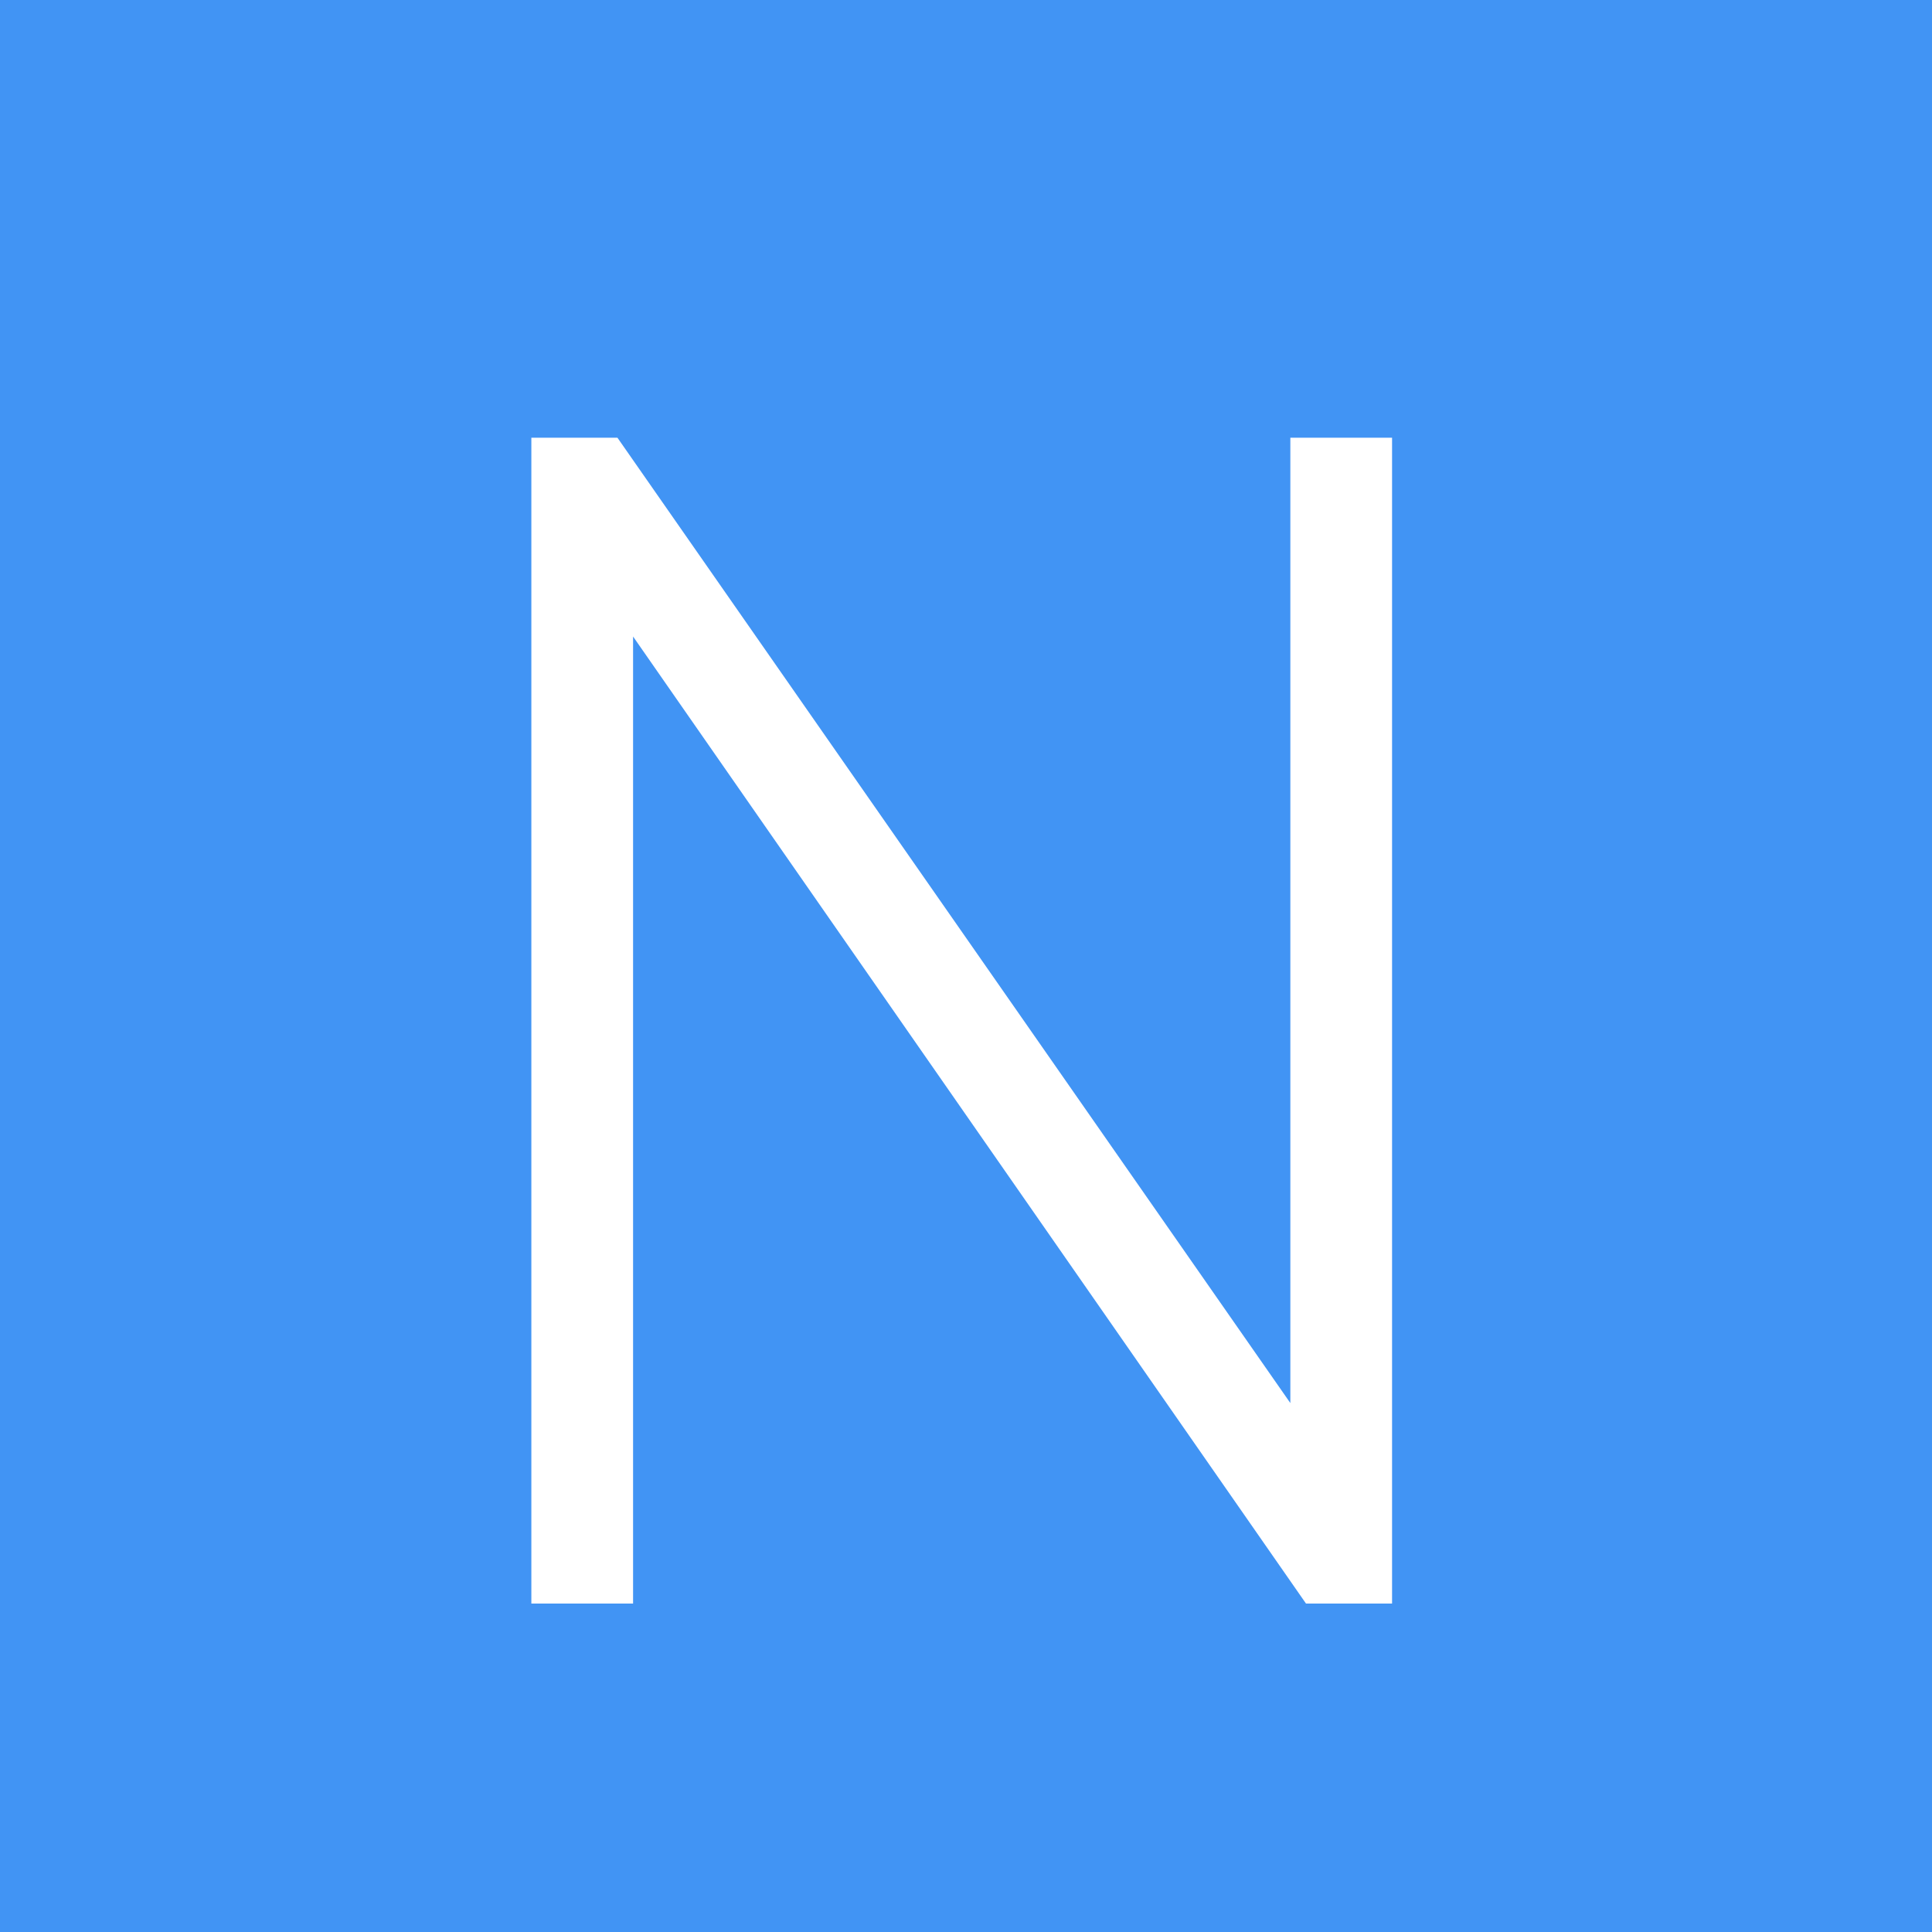 <svg width="200" height="200" viewBox="0 0 200 200" fill="none" xmlns="http://www.w3.org/2000/svg">
<rect width="200" height="200" fill="#4194F4"/>
<path d="M55.006 166V45.31H63.916L136.978 150.124H133.576V45.31H144.106V166H135.196L61.81 60.538H65.536V166H55.006Z" fill="white"/>
</svg>
